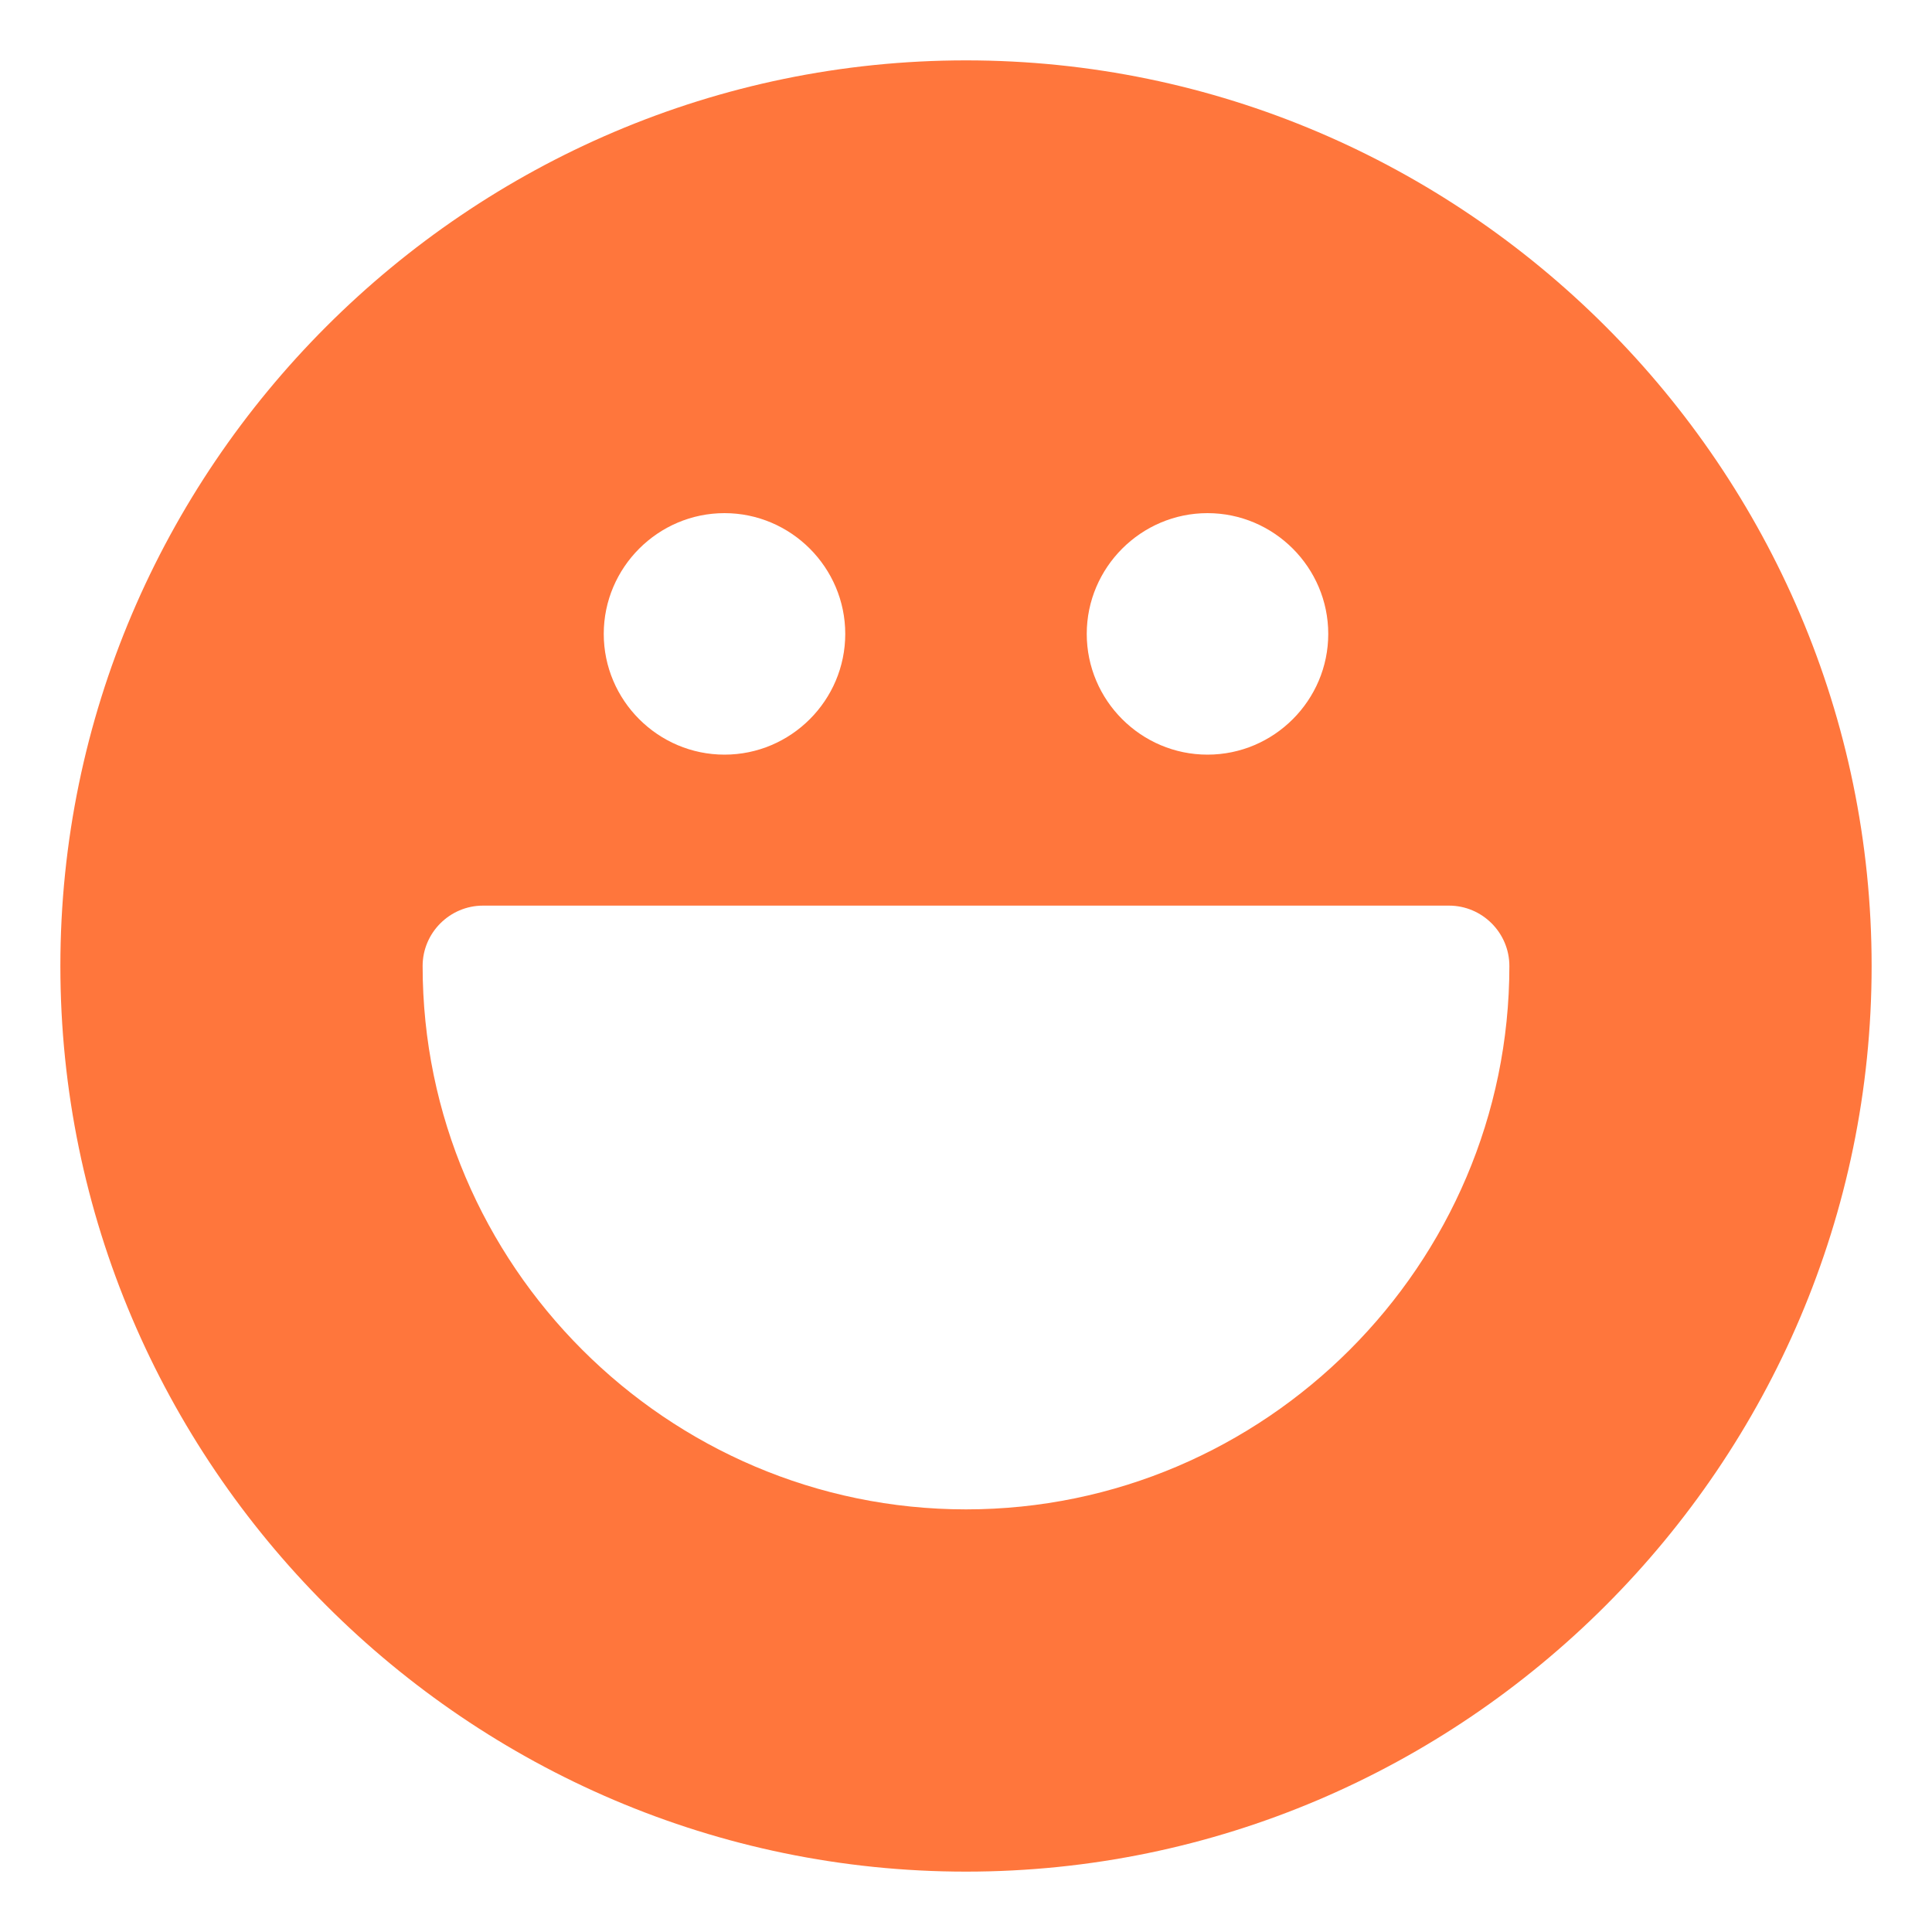 <?xml version="1.0" encoding="UTF-8"?>
<svg xmlns="http://www.w3.org/2000/svg" width="20" height="20" viewBox="0 0 20 20" fill="none">
  <g clip-path="url(#clip0_1729_12185)">
    <path d="M10 0.625C4.844 0.625 0.625 4.844 0.625 10C0.625 15.156 4.844 19.375 10 19.375C15.156 19.375 19.375 15.156 19.375 10C19.375 4.844 15.156 0.625 10 0.625ZM12.5 5.312C13.188 5.312 13.75 5.875 13.75 6.562C13.75 7.25 13.188 7.812 12.5 7.812C11.812 7.812 11.25 7.25 11.25 6.562C11.25 5.875 11.812 5.312 12.5 5.312ZM7.5 5.312C8.188 5.312 8.75 5.875 8.75 6.562C8.75 7.25 8.188 7.812 7.5 7.812C6.812 7.812 6.25 7.25 6.25 6.562C6.25 5.875 6.812 5.312 7.5 5.312ZM10 15.625C6.906 15.625 4.375 13.094 4.375 10C4.375 9.656 4.656 9.375 5 9.375H15C15.344 9.375 15.625 9.656 15.625 10C15.625 13.094 13.094 15.625 10 15.625Z" fill="#FF763C"></path>
  </g>
  <defs>
    <clipPath id="clip0_1729_12185">
      <rect width="20" height="20" fill="white"></rect>
    </clipPath>
  </defs>
</svg>
